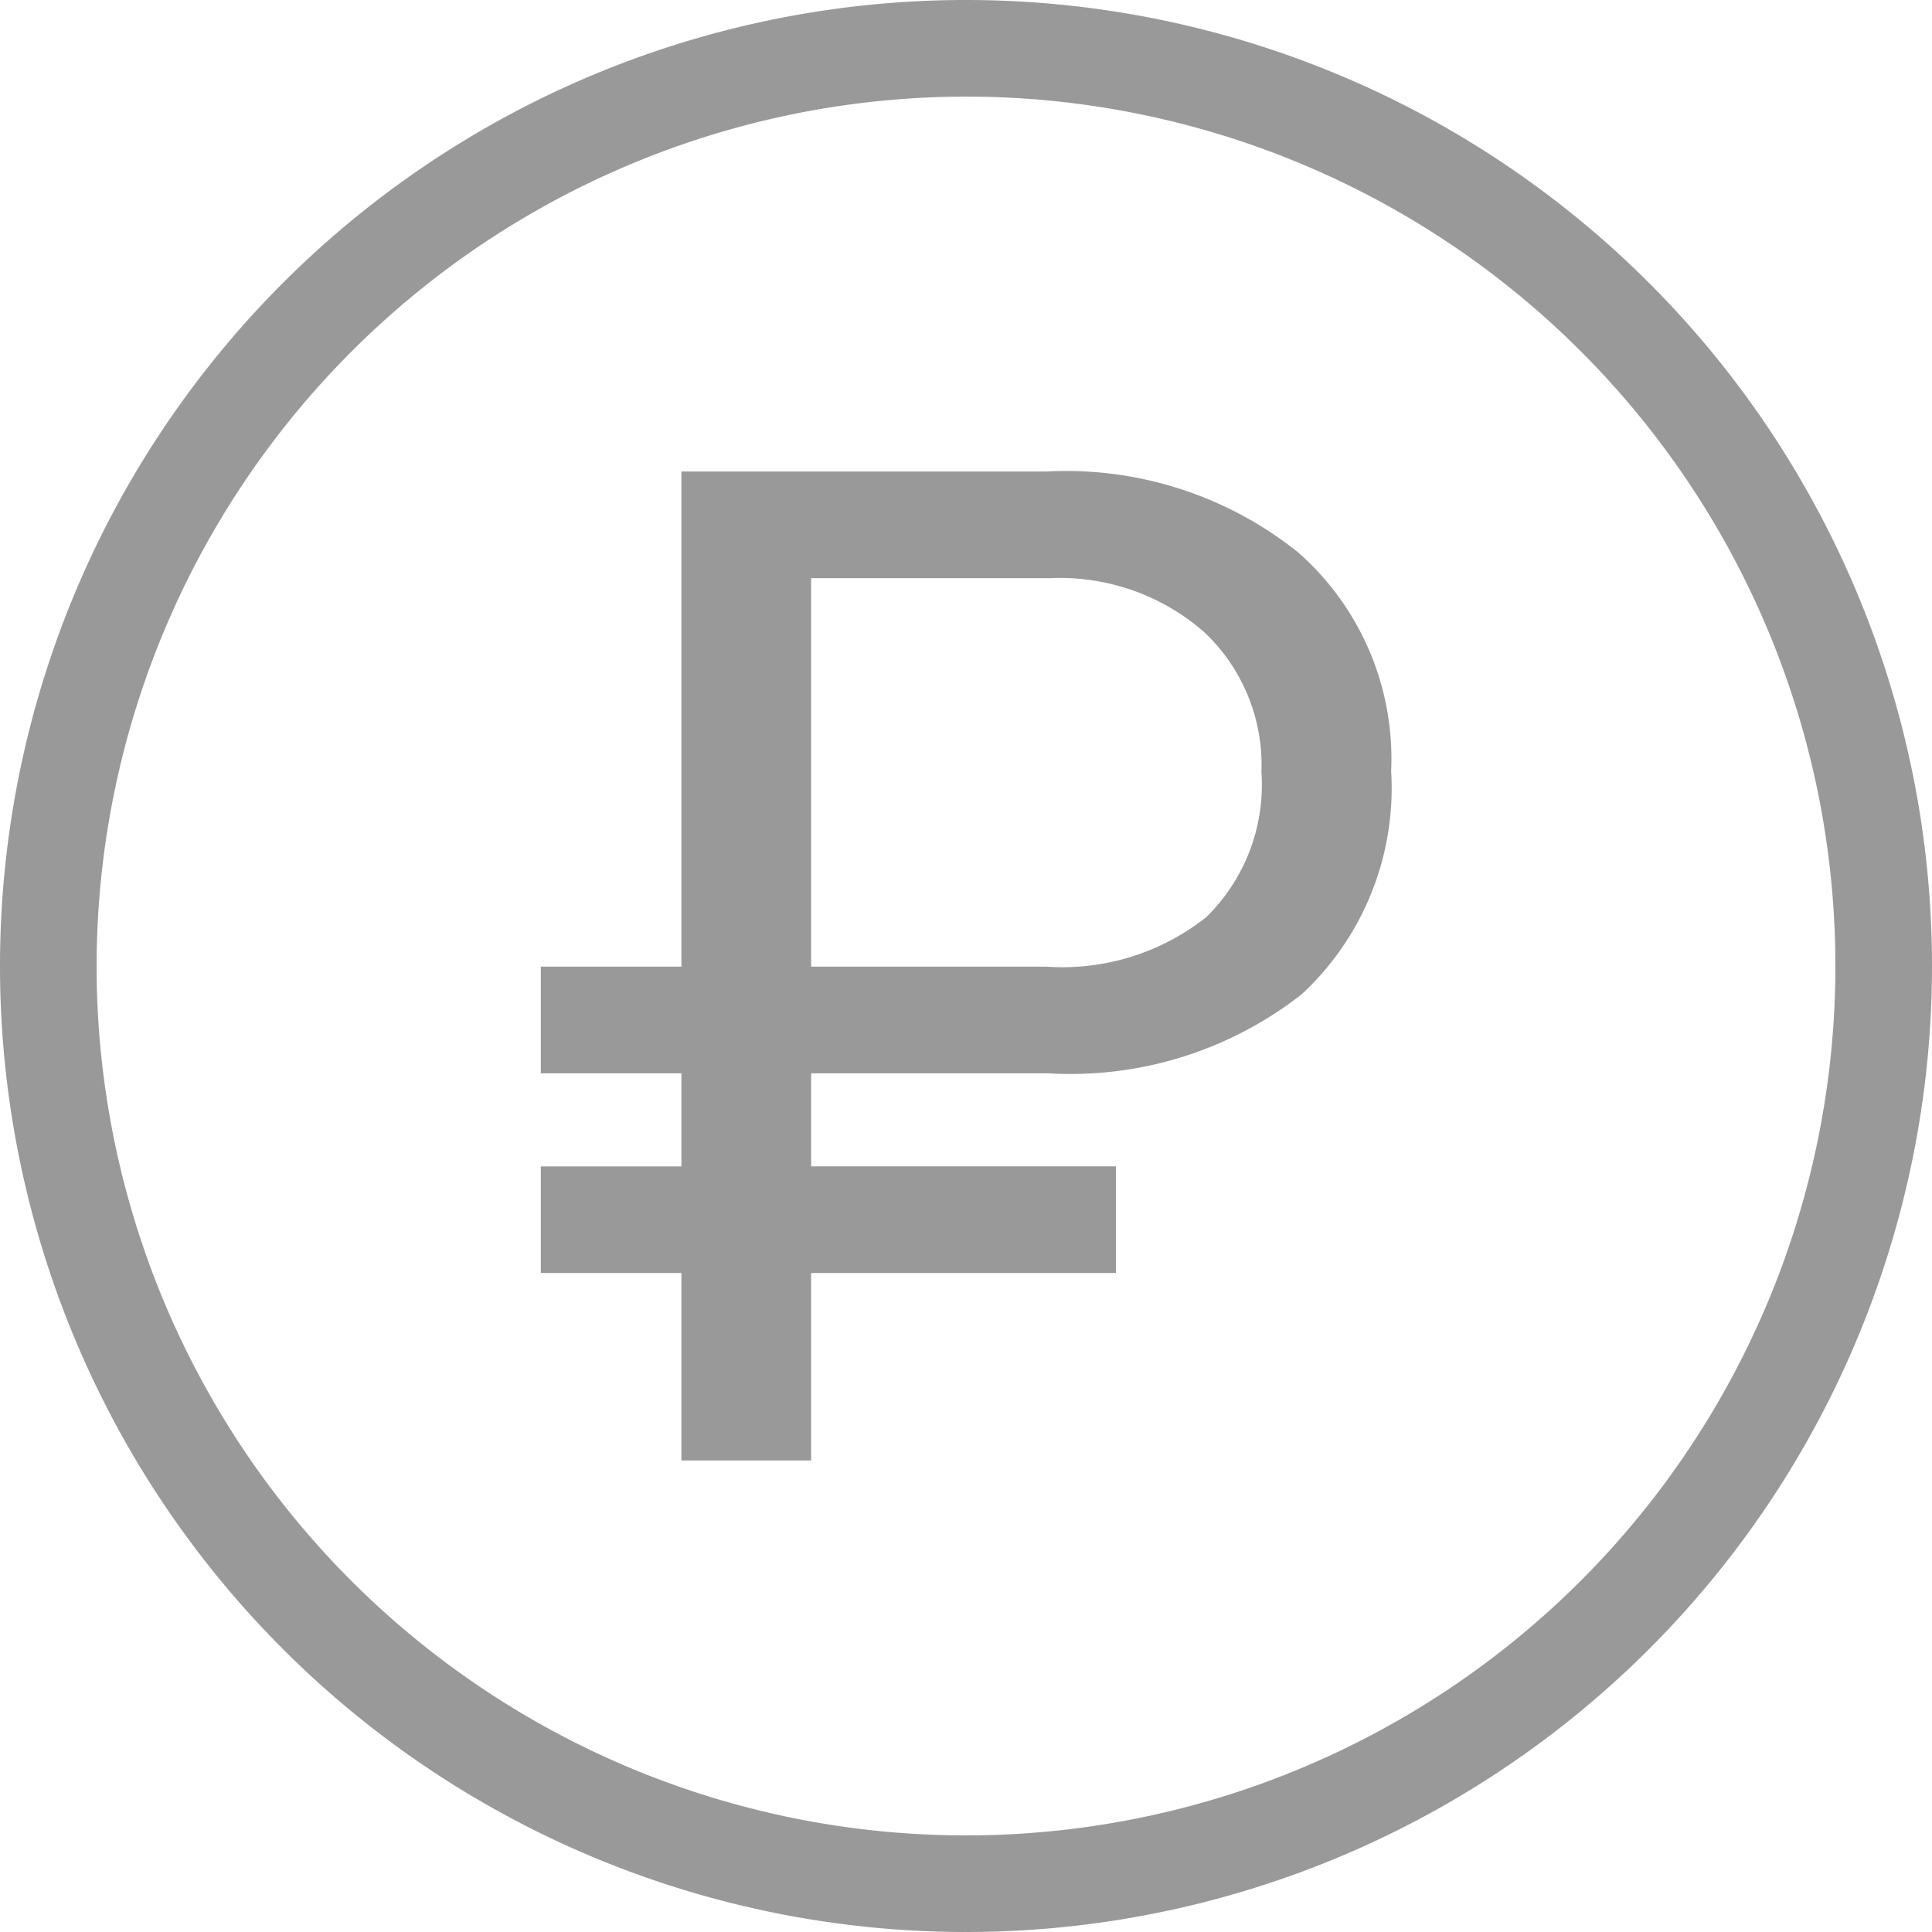 <svg xmlns="http://www.w3.org/2000/svg" width="50" height="50" viewBox="0 0 50 50"><defs><style>.cls-1{fill:#999;}</style></defs><title>icon-2</title><g id="Layer_2" data-name="Layer 2"><g id="Layer_1-2" data-name="Layer 1"><path class="cls-1" d="M25,2.5A22.5,22.5,0,1,1,2.5,25,22.525,22.525,0,0,1,25,2.5M25,0A25,25,0,1,0,50,25,25,25,0,0,0,25,0Z"/><path class="cls-1" d="M28.881,32.945H20.992v4.852H17.635V32.945H13.996V30.186h3.639V27.777H13.996V25.018h3.639V12.203h9.439a9.603,9.603,0,0,1,6.521,2.092,7.113,7.113,0,0,1,2.408,5.66,7.277,7.277,0,0,1-2.312,5.774A9.699,9.699,0,0,1,27.127,27.777H20.992v2.408h7.889Zm-7.889-7.928h6.082a5.998,5.998,0,0,0,4.148-1.285,4.796,4.796,0,0,0,1.424-3.751,4.725,4.725,0,0,0-1.477-3.618,5.664,5.664,0,0,0-3.99-1.4h-6.188Z"/></g></g></svg>